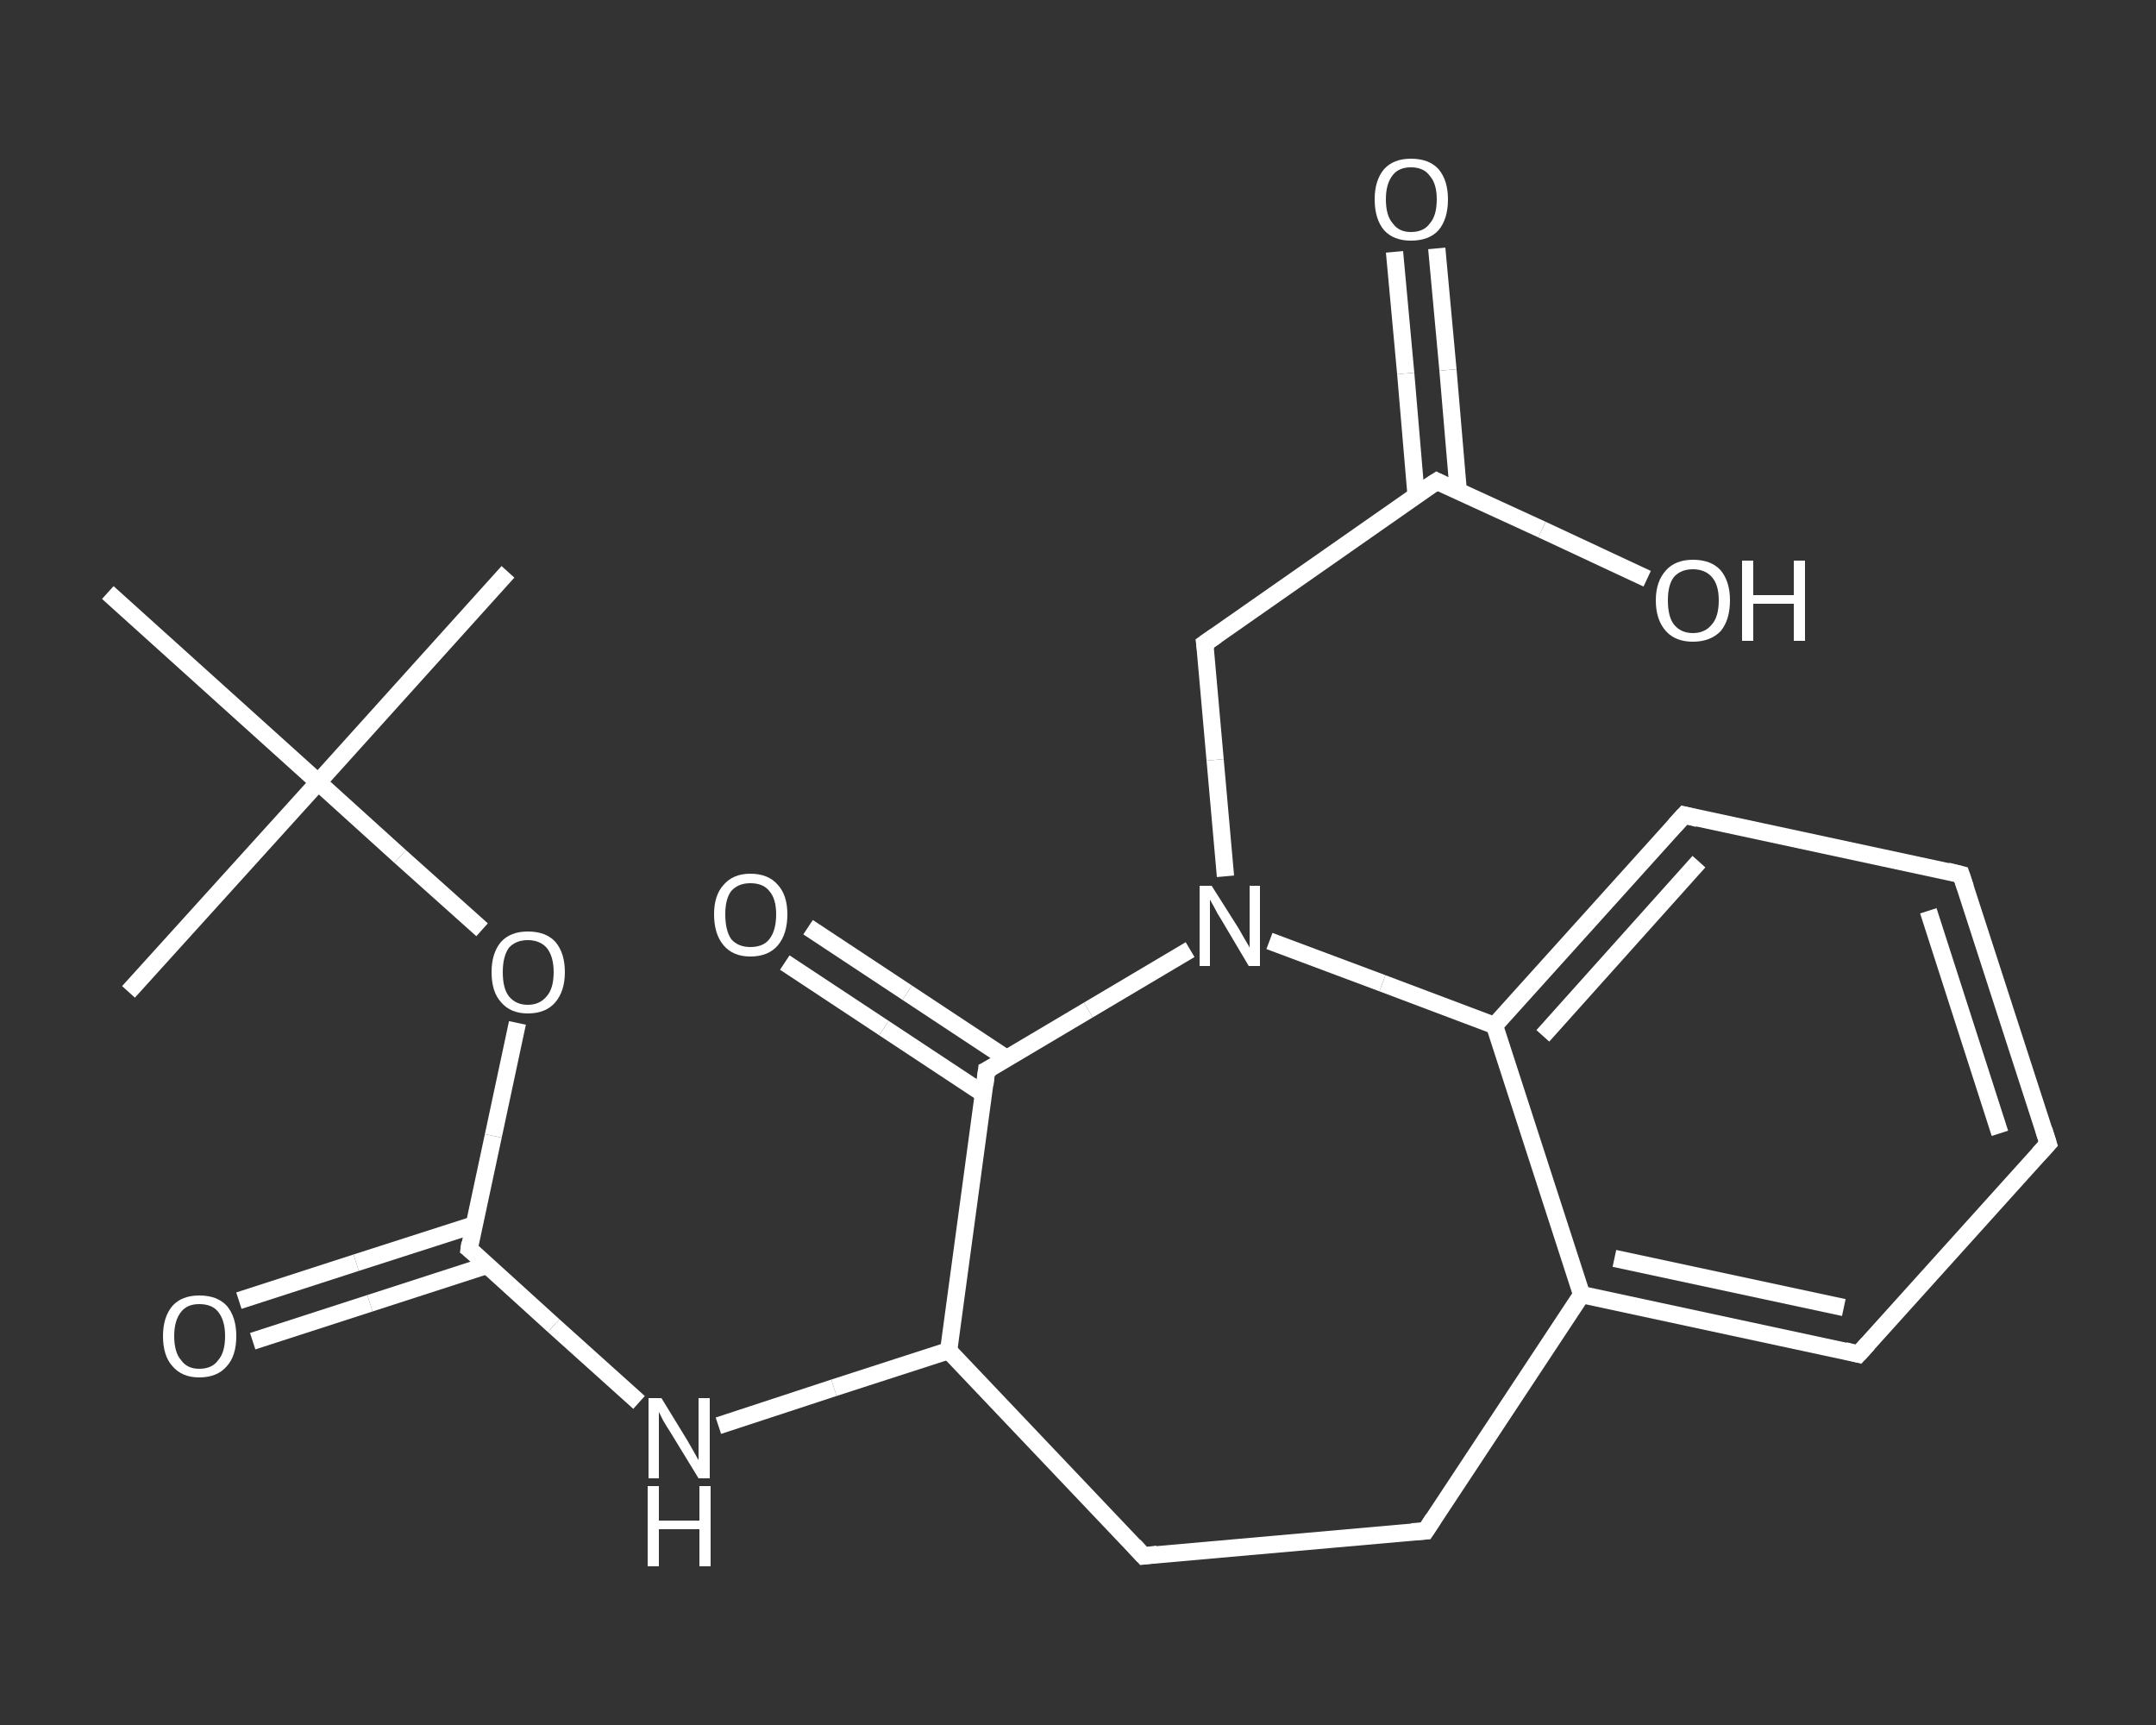 <?xml version='1.0' encoding='iso-8859-1'?>
<svg version='1.1' baseProfile='full'
              xmlns='http://www.w3.org/2000/svg'
                      xmlns:rdkit='http://www.rdkit.org/xml'
                      xmlns:xlink='http://www.w3.org/1999/xlink'
                  xml:space='preserve'
width='250px' height='200px' viewBox='0 0 250 200'>
<rect x="0" y="0" width="250" height="200" fill="#333333" stroke="none"/>
<!-- END OF HEADER -->
<rect style='opacity:1.0;fill:transparent;stroke:none' width='250.0' height='200.0' x='0.0' y='0.0'> </rect>
<path class='bond-0 atom-0 atom-1' d='M 58.9,66.3 L 36.9,90.7' style='fill:none;fill-rule:evenodd;stroke:#FFFFFF;stroke-width:2.0px;stroke-linecap:butt;stroke-linejoin:miter;stroke-opacity:1' />
<path class='bond-1 atom-1 atom-2' d='M 36.9,90.7 L 14.9,115.0' style='fill:none;fill-rule:evenodd;stroke:#FFFFFF;stroke-width:2.0px;stroke-linecap:butt;stroke-linejoin:miter;stroke-opacity:1' />
<path class='bond-2 atom-1 atom-3' d='M 36.9,90.7 L 12.5,68.7' style='fill:none;fill-rule:evenodd;stroke:#FFFFFF;stroke-width:2.0px;stroke-linecap:butt;stroke-linejoin:miter;stroke-opacity:1' />
<path class='bond-3 atom-1 atom-4' d='M 36.9,90.7 L 46.4,99.3' style='fill:none;fill-rule:evenodd;stroke:#FFFFFF;stroke-width:2.0px;stroke-linecap:butt;stroke-linejoin:miter;stroke-opacity:1' />
<path class='bond-3 atom-1 atom-4' d='M 46.4,99.3 L 55.9,107.8' style='fill:none;fill-rule:evenodd;stroke:#FFFFFF;stroke-width:2.0px;stroke-linecap:butt;stroke-linejoin:miter;stroke-opacity:1' />
<path class='bond-4 atom-4 atom-5' d='M 60.0,118.6 L 57.2,131.7' style='fill:none;fill-rule:evenodd;stroke:#FFFFFF;stroke-width:2.0px;stroke-linecap:butt;stroke-linejoin:miter;stroke-opacity:1' />
<path class='bond-4 atom-4 atom-5' d='M 57.2,131.7 L 54.4,144.8' style='fill:none;fill-rule:evenodd;stroke:#FFFFFF;stroke-width:2.0px;stroke-linecap:butt;stroke-linejoin:miter;stroke-opacity:1' />
<path class='bond-5 atom-5 atom-6' d='M 55.0,142.0 L 41.3,146.4' style='fill:none;fill-rule:evenodd;stroke:#FFFFFF;stroke-width:2.0px;stroke-linecap:butt;stroke-linejoin:miter;stroke-opacity:1' />
<path class='bond-5 atom-5 atom-6' d='M 41.3,146.4 L 27.7,150.8' style='fill:none;fill-rule:evenodd;stroke:#FFFFFF;stroke-width:2.0px;stroke-linecap:butt;stroke-linejoin:miter;stroke-opacity:1' />
<path class='bond-5 atom-5 atom-6' d='M 56.5,146.7 L 42.9,151.1' style='fill:none;fill-rule:evenodd;stroke:#FFFFFF;stroke-width:2.0px;stroke-linecap:butt;stroke-linejoin:miter;stroke-opacity:1' />
<path class='bond-5 atom-5 atom-6' d='M 42.9,151.1 L 29.3,155.5' style='fill:none;fill-rule:evenodd;stroke:#FFFFFF;stroke-width:2.0px;stroke-linecap:butt;stroke-linejoin:miter;stroke-opacity:1' />
<path class='bond-6 atom-5 atom-7' d='M 54.4,144.8 L 64.2,153.7' style='fill:none;fill-rule:evenodd;stroke:#FFFFFF;stroke-width:2.0px;stroke-linecap:butt;stroke-linejoin:miter;stroke-opacity:1' />
<path class='bond-6 atom-5 atom-7' d='M 64.2,153.7 L 74.1,162.6' style='fill:none;fill-rule:evenodd;stroke:#FFFFFF;stroke-width:2.0px;stroke-linecap:butt;stroke-linejoin:miter;stroke-opacity:1' />
<path class='bond-7 atom-7 atom-8' d='M 83.3,165.3 L 96.7,160.9' style='fill:none;fill-rule:evenodd;stroke:#FFFFFF;stroke-width:2.0px;stroke-linecap:butt;stroke-linejoin:miter;stroke-opacity:1' />
<path class='bond-7 atom-7 atom-8' d='M 96.7,160.9 L 110.0,156.6' style='fill:none;fill-rule:evenodd;stroke:#FFFFFF;stroke-width:2.0px;stroke-linecap:butt;stroke-linejoin:miter;stroke-opacity:1' />
<path class='bond-8 atom-8 atom-9' d='M 110.0,156.6 L 132.6,180.4' style='fill:none;fill-rule:evenodd;stroke:#FFFFFF;stroke-width:2.0px;stroke-linecap:butt;stroke-linejoin:miter;stroke-opacity:1' />
<path class='bond-9 atom-9 atom-10' d='M 132.6,180.4 L 165.3,177.5' style='fill:none;fill-rule:evenodd;stroke:#FFFFFF;stroke-width:2.0px;stroke-linecap:butt;stroke-linejoin:miter;stroke-opacity:1' />
<path class='bond-10 atom-10 atom-11' d='M 165.3,177.5 L 183.4,150.1' style='fill:none;fill-rule:evenodd;stroke:#FFFFFF;stroke-width:2.0px;stroke-linecap:butt;stroke-linejoin:miter;stroke-opacity:1' />
<path class='bond-11 atom-11 atom-12' d='M 183.4,150.1 L 215.5,157.0' style='fill:none;fill-rule:evenodd;stroke:#FFFFFF;stroke-width:2.0px;stroke-linecap:butt;stroke-linejoin:miter;stroke-opacity:1' />
<path class='bond-11 atom-11 atom-12' d='M 187.2,145.9 L 213.8,151.6' style='fill:none;fill-rule:evenodd;stroke:#FFFFFF;stroke-width:2.0px;stroke-linecap:butt;stroke-linejoin:miter;stroke-opacity:1' />
<path class='bond-12 atom-12 atom-13' d='M 215.5,157.0 L 237.5,132.6' style='fill:none;fill-rule:evenodd;stroke:#FFFFFF;stroke-width:2.0px;stroke-linecap:butt;stroke-linejoin:miter;stroke-opacity:1' />
<path class='bond-13 atom-13 atom-14' d='M 237.5,132.6 L 227.4,101.4' style='fill:none;fill-rule:evenodd;stroke:#FFFFFF;stroke-width:2.0px;stroke-linecap:butt;stroke-linejoin:miter;stroke-opacity:1' />
<path class='bond-13 atom-13 atom-14' d='M 231.9,131.4 L 223.6,105.6' style='fill:none;fill-rule:evenodd;stroke:#FFFFFF;stroke-width:2.0px;stroke-linecap:butt;stroke-linejoin:miter;stroke-opacity:1' />
<path class='bond-14 atom-14 atom-15' d='M 227.4,101.4 L 195.3,94.5' style='fill:none;fill-rule:evenodd;stroke:#FFFFFF;stroke-width:2.0px;stroke-linecap:butt;stroke-linejoin:miter;stroke-opacity:1' />
<path class='bond-15 atom-15 atom-16' d='M 195.3,94.5 L 173.3,118.9' style='fill:none;fill-rule:evenodd;stroke:#FFFFFF;stroke-width:2.0px;stroke-linecap:butt;stroke-linejoin:miter;stroke-opacity:1' />
<path class='bond-15 atom-15 atom-16' d='M 197.0,99.9 L 178.9,120.1' style='fill:none;fill-rule:evenodd;stroke:#FFFFFF;stroke-width:2.0px;stroke-linecap:butt;stroke-linejoin:miter;stroke-opacity:1' />
<path class='bond-16 atom-16 atom-17' d='M 173.3,118.9 L 160.3,114.0' style='fill:none;fill-rule:evenodd;stroke:#FFFFFF;stroke-width:2.0px;stroke-linecap:butt;stroke-linejoin:miter;stroke-opacity:1' />
<path class='bond-16 atom-16 atom-17' d='M 160.3,114.0 L 147.2,109.1' style='fill:none;fill-rule:evenodd;stroke:#FFFFFF;stroke-width:2.0px;stroke-linecap:butt;stroke-linejoin:miter;stroke-opacity:1' />
<path class='bond-17 atom-17 atom-18' d='M 142.1,101.6 L 140.9,88.1' style='fill:none;fill-rule:evenodd;stroke:#FFFFFF;stroke-width:2.0px;stroke-linecap:butt;stroke-linejoin:miter;stroke-opacity:1' />
<path class='bond-17 atom-17 atom-18' d='M 140.9,88.1 L 139.7,74.6' style='fill:none;fill-rule:evenodd;stroke:#FFFFFF;stroke-width:2.0px;stroke-linecap:butt;stroke-linejoin:miter;stroke-opacity:1' />
<path class='bond-18 atom-18 atom-19' d='M 139.7,74.6 L 166.6,55.8' style='fill:none;fill-rule:evenodd;stroke:#FFFFFF;stroke-width:2.0px;stroke-linecap:butt;stroke-linejoin:miter;stroke-opacity:1' />
<path class='bond-19 atom-19 atom-20' d='M 169.1,57.0 L 167.9,42.9' style='fill:none;fill-rule:evenodd;stroke:#FFFFFF;stroke-width:2.0px;stroke-linecap:butt;stroke-linejoin:miter;stroke-opacity:1' />
<path class='bond-19 atom-19 atom-20' d='M 167.9,42.9 L 166.6,28.8' style='fill:none;fill-rule:evenodd;stroke:#FFFFFF;stroke-width:2.0px;stroke-linecap:butt;stroke-linejoin:miter;stroke-opacity:1' />
<path class='bond-19 atom-19 atom-20' d='M 164.2,57.4 L 163.0,43.3' style='fill:none;fill-rule:evenodd;stroke:#FFFFFF;stroke-width:2.0px;stroke-linecap:butt;stroke-linejoin:miter;stroke-opacity:1' />
<path class='bond-19 atom-19 atom-20' d='M 163.0,43.3 L 161.7,29.2' style='fill:none;fill-rule:evenodd;stroke:#FFFFFF;stroke-width:2.0px;stroke-linecap:butt;stroke-linejoin:miter;stroke-opacity:1' />
<path class='bond-20 atom-19 atom-21' d='M 166.6,55.8 L 178.8,61.4' style='fill:none;fill-rule:evenodd;stroke:#FFFFFF;stroke-width:2.0px;stroke-linecap:butt;stroke-linejoin:miter;stroke-opacity:1' />
<path class='bond-20 atom-19 atom-21' d='M 178.8,61.4 L 191.0,67.1' style='fill:none;fill-rule:evenodd;stroke:#FFFFFF;stroke-width:2.0px;stroke-linecap:butt;stroke-linejoin:miter;stroke-opacity:1' />
<path class='bond-21 atom-17 atom-22' d='M 138.0,110.1 L 126.2,117.1' style='fill:none;fill-rule:evenodd;stroke:#FFFFFF;stroke-width:2.0px;stroke-linecap:butt;stroke-linejoin:miter;stroke-opacity:1' />
<path class='bond-21 atom-17 atom-22' d='M 126.2,117.1 L 114.4,124.1' style='fill:none;fill-rule:evenodd;stroke:#FFFFFF;stroke-width:2.0px;stroke-linecap:butt;stroke-linejoin:miter;stroke-opacity:1' />
<path class='bond-22 atom-22 atom-23' d='M 116.7,122.7 L 105.2,115.1' style='fill:none;fill-rule:evenodd;stroke:#FFFFFF;stroke-width:2.0px;stroke-linecap:butt;stroke-linejoin:miter;stroke-opacity:1' />
<path class='bond-22 atom-22 atom-23' d='M 105.2,115.1 L 93.7,107.5' style='fill:none;fill-rule:evenodd;stroke:#FFFFFF;stroke-width:2.0px;stroke-linecap:butt;stroke-linejoin:miter;stroke-opacity:1' />
<path class='bond-22 atom-22 atom-23' d='M 114.0,126.8 L 102.5,119.2' style='fill:none;fill-rule:evenodd;stroke:#FFFFFF;stroke-width:2.0px;stroke-linecap:butt;stroke-linejoin:miter;stroke-opacity:1' />
<path class='bond-22 atom-22 atom-23' d='M 102.5,119.2 L 91.0,111.6' style='fill:none;fill-rule:evenodd;stroke:#FFFFFF;stroke-width:2.0px;stroke-linecap:butt;stroke-linejoin:miter;stroke-opacity:1' />
<path class='bond-23 atom-22 atom-8' d='M 114.4,124.1 L 110.0,156.6' style='fill:none;fill-rule:evenodd;stroke:#FFFFFF;stroke-width:2.0px;stroke-linecap:butt;stroke-linejoin:miter;stroke-opacity:1' />
<path class='bond-24 atom-16 atom-11' d='M 173.3,118.9 L 183.4,150.1' style='fill:none;fill-rule:evenodd;stroke:#FFFFFF;stroke-width:2.0px;stroke-linecap:butt;stroke-linejoin:miter;stroke-opacity:1' />
<path d='M 54.5,144.1 L 54.4,144.8 L 54.9,145.2' style='fill:none;stroke:#FFFFFF;stroke-width:2.0px;stroke-linecap:butt;stroke-linejoin:miter;stroke-opacity:1;' />
<path d='M 131.5,179.2 L 132.6,180.4 L 134.2,180.2' style='fill:none;stroke:#FFFFFF;stroke-width:2.0px;stroke-linecap:butt;stroke-linejoin:miter;stroke-opacity:1;' />
<path d='M 163.7,177.6 L 165.3,177.5 L 166.2,176.1' style='fill:none;stroke:#FFFFFF;stroke-width:2.0px;stroke-linecap:butt;stroke-linejoin:miter;stroke-opacity:1;' />
<path d='M 213.9,156.6 L 215.5,157.0 L 216.6,155.8' style='fill:none;stroke:#FFFFFF;stroke-width:2.0px;stroke-linecap:butt;stroke-linejoin:miter;stroke-opacity:1;' />
<path d='M 236.4,133.8 L 237.5,132.6 L 237.0,131.0' style='fill:none;stroke:#FFFFFF;stroke-width:2.0px;stroke-linecap:butt;stroke-linejoin:miter;stroke-opacity:1;' />
<path d='M 227.9,102.9 L 227.4,101.4 L 225.8,101.0' style='fill:none;stroke:#FFFFFF;stroke-width:2.0px;stroke-linecap:butt;stroke-linejoin:miter;stroke-opacity:1;' />
<path d='M 196.9,94.9 L 195.3,94.5 L 194.2,95.7' style='fill:none;stroke:#FFFFFF;stroke-width:2.0px;stroke-linecap:butt;stroke-linejoin:miter;stroke-opacity:1;' />
<path d='M 139.8,75.3 L 139.7,74.6 L 141.0,73.7' style='fill:none;stroke:#FFFFFF;stroke-width:2.0px;stroke-linecap:butt;stroke-linejoin:miter;stroke-opacity:1;' />
<path d='M 165.2,56.7 L 166.6,55.8 L 167.2,56.1' style='fill:none;stroke:#FFFFFF;stroke-width:2.0px;stroke-linecap:butt;stroke-linejoin:miter;stroke-opacity:1;' />
<path d='M 115.0,123.8 L 114.4,124.1 L 114.2,125.8' style='fill:none;stroke:#FFFFFF;stroke-width:2.0px;stroke-linecap:butt;stroke-linejoin:miter;stroke-opacity:1;' />
<path class='atom-4' d='M 57.0 112.7
Q 57.0 110.5, 58.1 109.2
Q 59.2 108.0, 61.2 108.0
Q 63.3 108.0, 64.4 109.2
Q 65.5 110.5, 65.5 112.7
Q 65.5 114.9, 64.4 116.2
Q 63.3 117.5, 61.2 117.5
Q 59.2 117.5, 58.1 116.2
Q 57.0 115.0, 57.0 112.7
M 61.2 116.5
Q 62.6 116.5, 63.4 115.5
Q 64.2 114.6, 64.2 112.7
Q 64.2 110.9, 63.4 109.9
Q 62.6 109.0, 61.2 109.0
Q 59.8 109.0, 59.0 109.9
Q 58.3 110.9, 58.3 112.7
Q 58.3 114.6, 59.0 115.5
Q 59.8 116.5, 61.2 116.5
' fill='#FFFFFF'/>
<path class='atom-6' d='M 18.9 154.9
Q 18.9 152.7, 20.0 151.4
Q 21.1 150.2, 23.1 150.2
Q 25.2 150.2, 26.3 151.4
Q 27.4 152.7, 27.4 154.9
Q 27.4 157.2, 26.3 158.4
Q 25.2 159.7, 23.1 159.7
Q 21.1 159.7, 20.0 158.4
Q 18.9 157.2, 18.9 154.9
M 23.1 158.7
Q 24.6 158.7, 25.3 157.7
Q 26.1 156.8, 26.1 154.9
Q 26.1 153.1, 25.3 152.1
Q 24.6 151.2, 23.1 151.2
Q 21.7 151.2, 21.0 152.1
Q 20.2 153.1, 20.2 154.9
Q 20.2 156.8, 21.0 157.7
Q 21.7 158.7, 23.1 158.7
' fill='#FFFFFF'/>
<path class='atom-7' d='M 76.7 162.1
L 79.7 167.0
Q 80.0 167.5, 80.5 168.4
Q 81.0 169.3, 81.0 169.3
L 81.0 162.1
L 82.3 162.1
L 82.3 171.4
L 81.0 171.4
L 77.7 166.0
Q 77.3 165.4, 76.9 164.7
Q 76.5 163.9, 76.4 163.7
L 76.4 171.4
L 75.2 171.4
L 75.2 162.1
L 76.7 162.1
' fill='#FFFFFF'/>
<path class='atom-7' d='M 75.1 172.3
L 76.4 172.3
L 76.4 176.3
L 81.1 176.3
L 81.1 172.3
L 82.4 172.3
L 82.4 181.6
L 81.1 181.6
L 81.1 177.3
L 76.4 177.3
L 76.4 181.6
L 75.1 181.6
L 75.1 172.3
' fill='#FFFFFF'/>
<path class='atom-17' d='M 140.5 102.7
L 143.6 107.6
Q 143.9 108.1, 144.4 109.0
Q 144.9 109.8, 144.9 109.9
L 144.9 102.7
L 146.1 102.7
L 146.1 112.0
L 144.8 112.0
L 141.6 106.6
Q 141.2 106.0, 140.8 105.2
Q 140.4 104.5, 140.3 104.3
L 140.3 112.0
L 139.1 112.0
L 139.1 102.7
L 140.5 102.7
' fill='#FFFFFF'/>
<path class='atom-20' d='M 159.4 23.1
Q 159.4 20.9, 160.5 19.6
Q 161.6 18.4, 163.6 18.4
Q 165.7 18.4, 166.8 19.6
Q 167.9 20.9, 167.9 23.1
Q 167.9 25.4, 166.8 26.7
Q 165.7 27.9, 163.6 27.9
Q 161.6 27.9, 160.5 26.7
Q 159.4 25.4, 159.4 23.1
M 163.6 26.9
Q 165.1 26.9, 165.8 25.9
Q 166.6 25.0, 166.6 23.1
Q 166.6 21.3, 165.8 20.4
Q 165.1 19.4, 163.6 19.4
Q 162.2 19.4, 161.5 20.3
Q 160.7 21.3, 160.7 23.1
Q 160.7 25.0, 161.5 25.9
Q 162.2 26.9, 163.6 26.9
' fill='#FFFFFF'/>
<path class='atom-21' d='M 192.0 69.6
Q 192.0 67.4, 193.2 66.1
Q 194.3 64.9, 196.3 64.9
Q 198.4 64.9, 199.5 66.1
Q 200.6 67.4, 200.6 69.6
Q 200.6 71.9, 199.5 73.2
Q 198.3 74.4, 196.3 74.4
Q 194.3 74.4, 193.2 73.2
Q 192.0 71.9, 192.0 69.6
M 196.3 73.4
Q 197.7 73.4, 198.5 72.4
Q 199.3 71.5, 199.3 69.6
Q 199.3 67.8, 198.5 66.9
Q 197.7 66.0, 196.3 66.0
Q 194.9 66.0, 194.1 66.9
Q 193.4 67.8, 193.4 69.6
Q 193.4 71.5, 194.1 72.4
Q 194.9 73.4, 196.3 73.4
' fill='#FFFFFF'/>
<path class='atom-21' d='M 202.0 65.0
L 203.3 65.0
L 203.3 69.0
L 208.0 69.0
L 208.0 65.0
L 209.3 65.0
L 209.3 74.3
L 208.0 74.3
L 208.0 70.0
L 203.3 70.0
L 203.3 74.3
L 202.0 74.3
L 202.0 65.0
' fill='#FFFFFF'/>
<path class='atom-23' d='M 82.8 106.0
Q 82.8 103.8, 83.9 102.6
Q 85.0 101.3, 87.0 101.3
Q 89.1 101.3, 90.2 102.6
Q 91.3 103.8, 91.3 106.0
Q 91.3 108.3, 90.2 109.6
Q 89.1 110.9, 87.0 110.9
Q 85.0 110.9, 83.9 109.6
Q 82.8 108.3, 82.8 106.0
M 87.0 109.8
Q 88.5 109.8, 89.2 108.9
Q 90.0 107.9, 90.0 106.0
Q 90.0 104.2, 89.2 103.3
Q 88.5 102.4, 87.0 102.4
Q 85.6 102.4, 84.8 103.3
Q 84.1 104.2, 84.1 106.0
Q 84.1 107.9, 84.8 108.9
Q 85.6 109.8, 87.0 109.8
' fill='#FFFFFF'/>
</svg>
